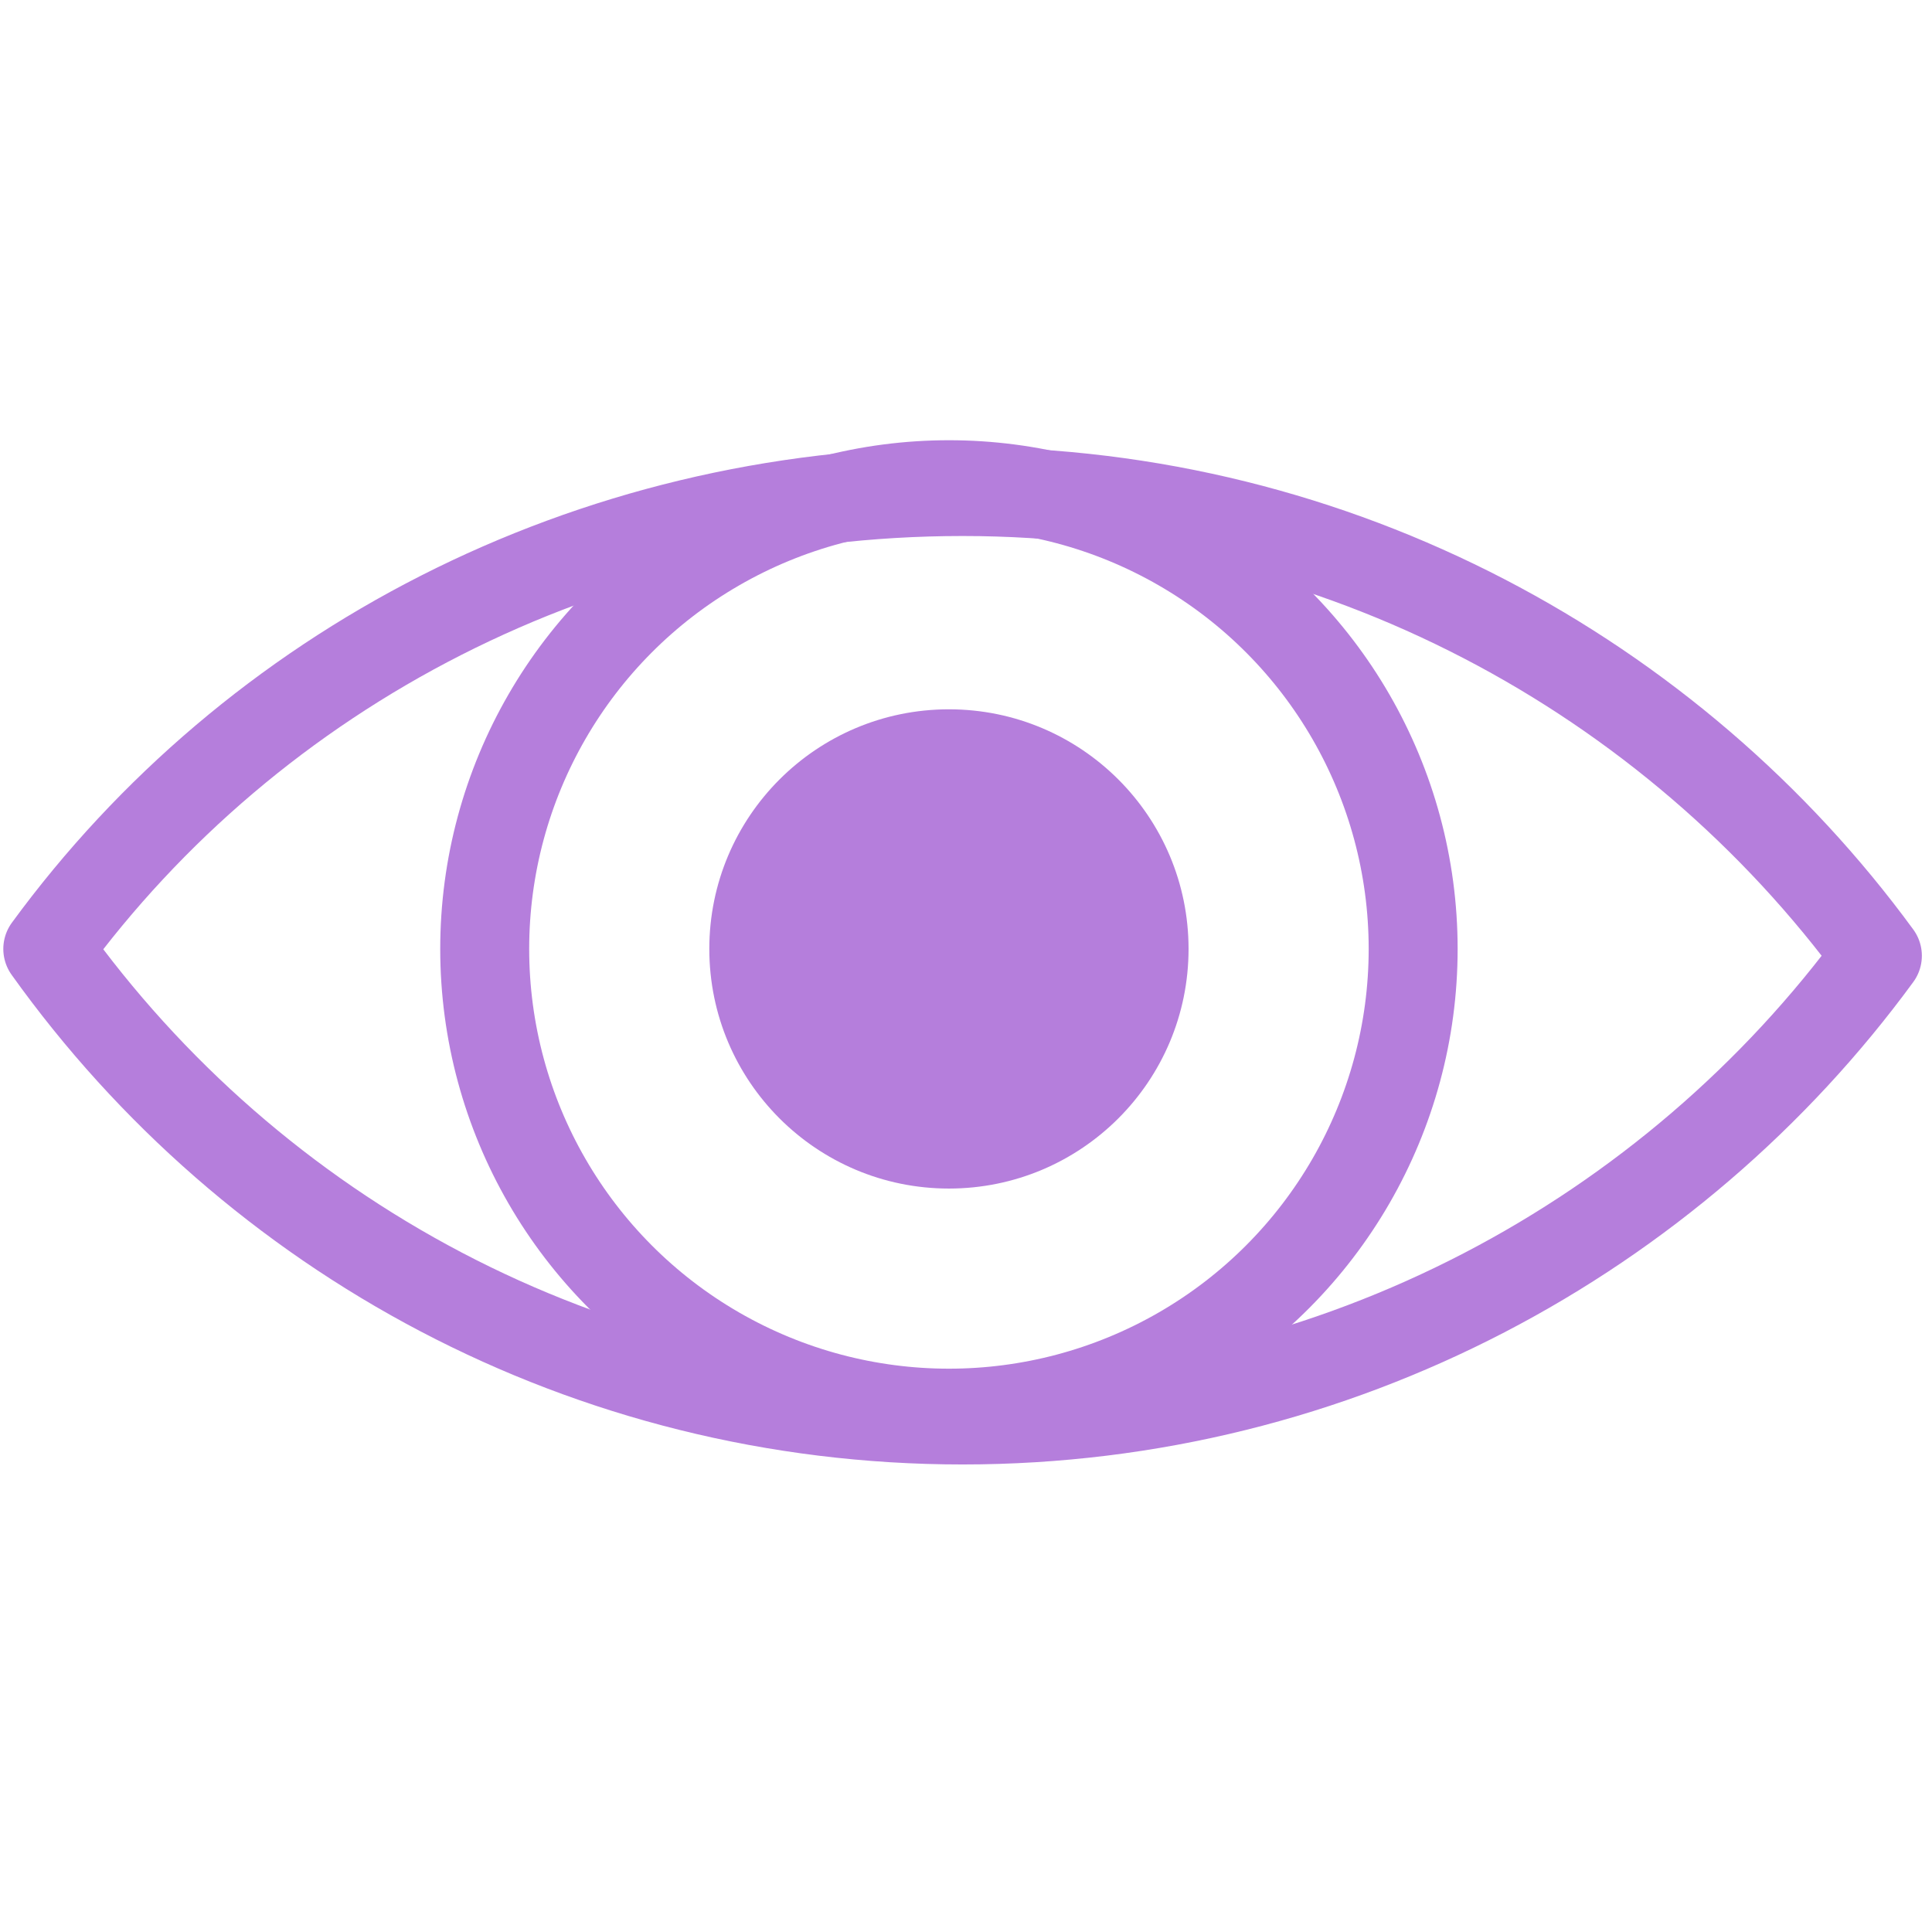 <?xml version="1.0" encoding="utf-8"?>
<!-- Generator: Adobe Illustrator 27.0.1, SVG Export Plug-In . SVG Version: 6.00 Build 0)  -->
<svg version="1.1" id="Capa_1" xmlns="http://www.w3.org/2000/svg" xmlns:xlink="http://www.w3.org/1999/xlink" x="0px" y="0px"
	 viewBox="0 0 28.3 28.3" style="enable-background:new 0 0 28.3 28.3;" xml:space="preserve">
<style type="text/css">
	.st0{fill:none;stroke:#B57EDC;stroke-width:1.303;stroke-linecap:round;stroke-linejoin:round;stroke-miterlimit:10;}
	.st1{fill:#B57EDC;stroke:#B57EDC;stroke-width:0.62;stroke-linecap:round;stroke-linejoin:round;stroke-miterlimit:10;}
</style>
<circle class="st0" cx="13.9" cy="13.9" r="6.8"/>
<circle class="st1" cx="13.9" cy="13.9" r="3.2"/>
<path class="st0" d="M14.1,20.8c5.5,0,10.4-2.7,13.4-6.8c-3-4.1-7.9-6.8-13.4-6.8S3.7,9.8,0.7,13.9C3.7,18.1,8.6,20.8,14.1,20.8z"/>
</svg>
